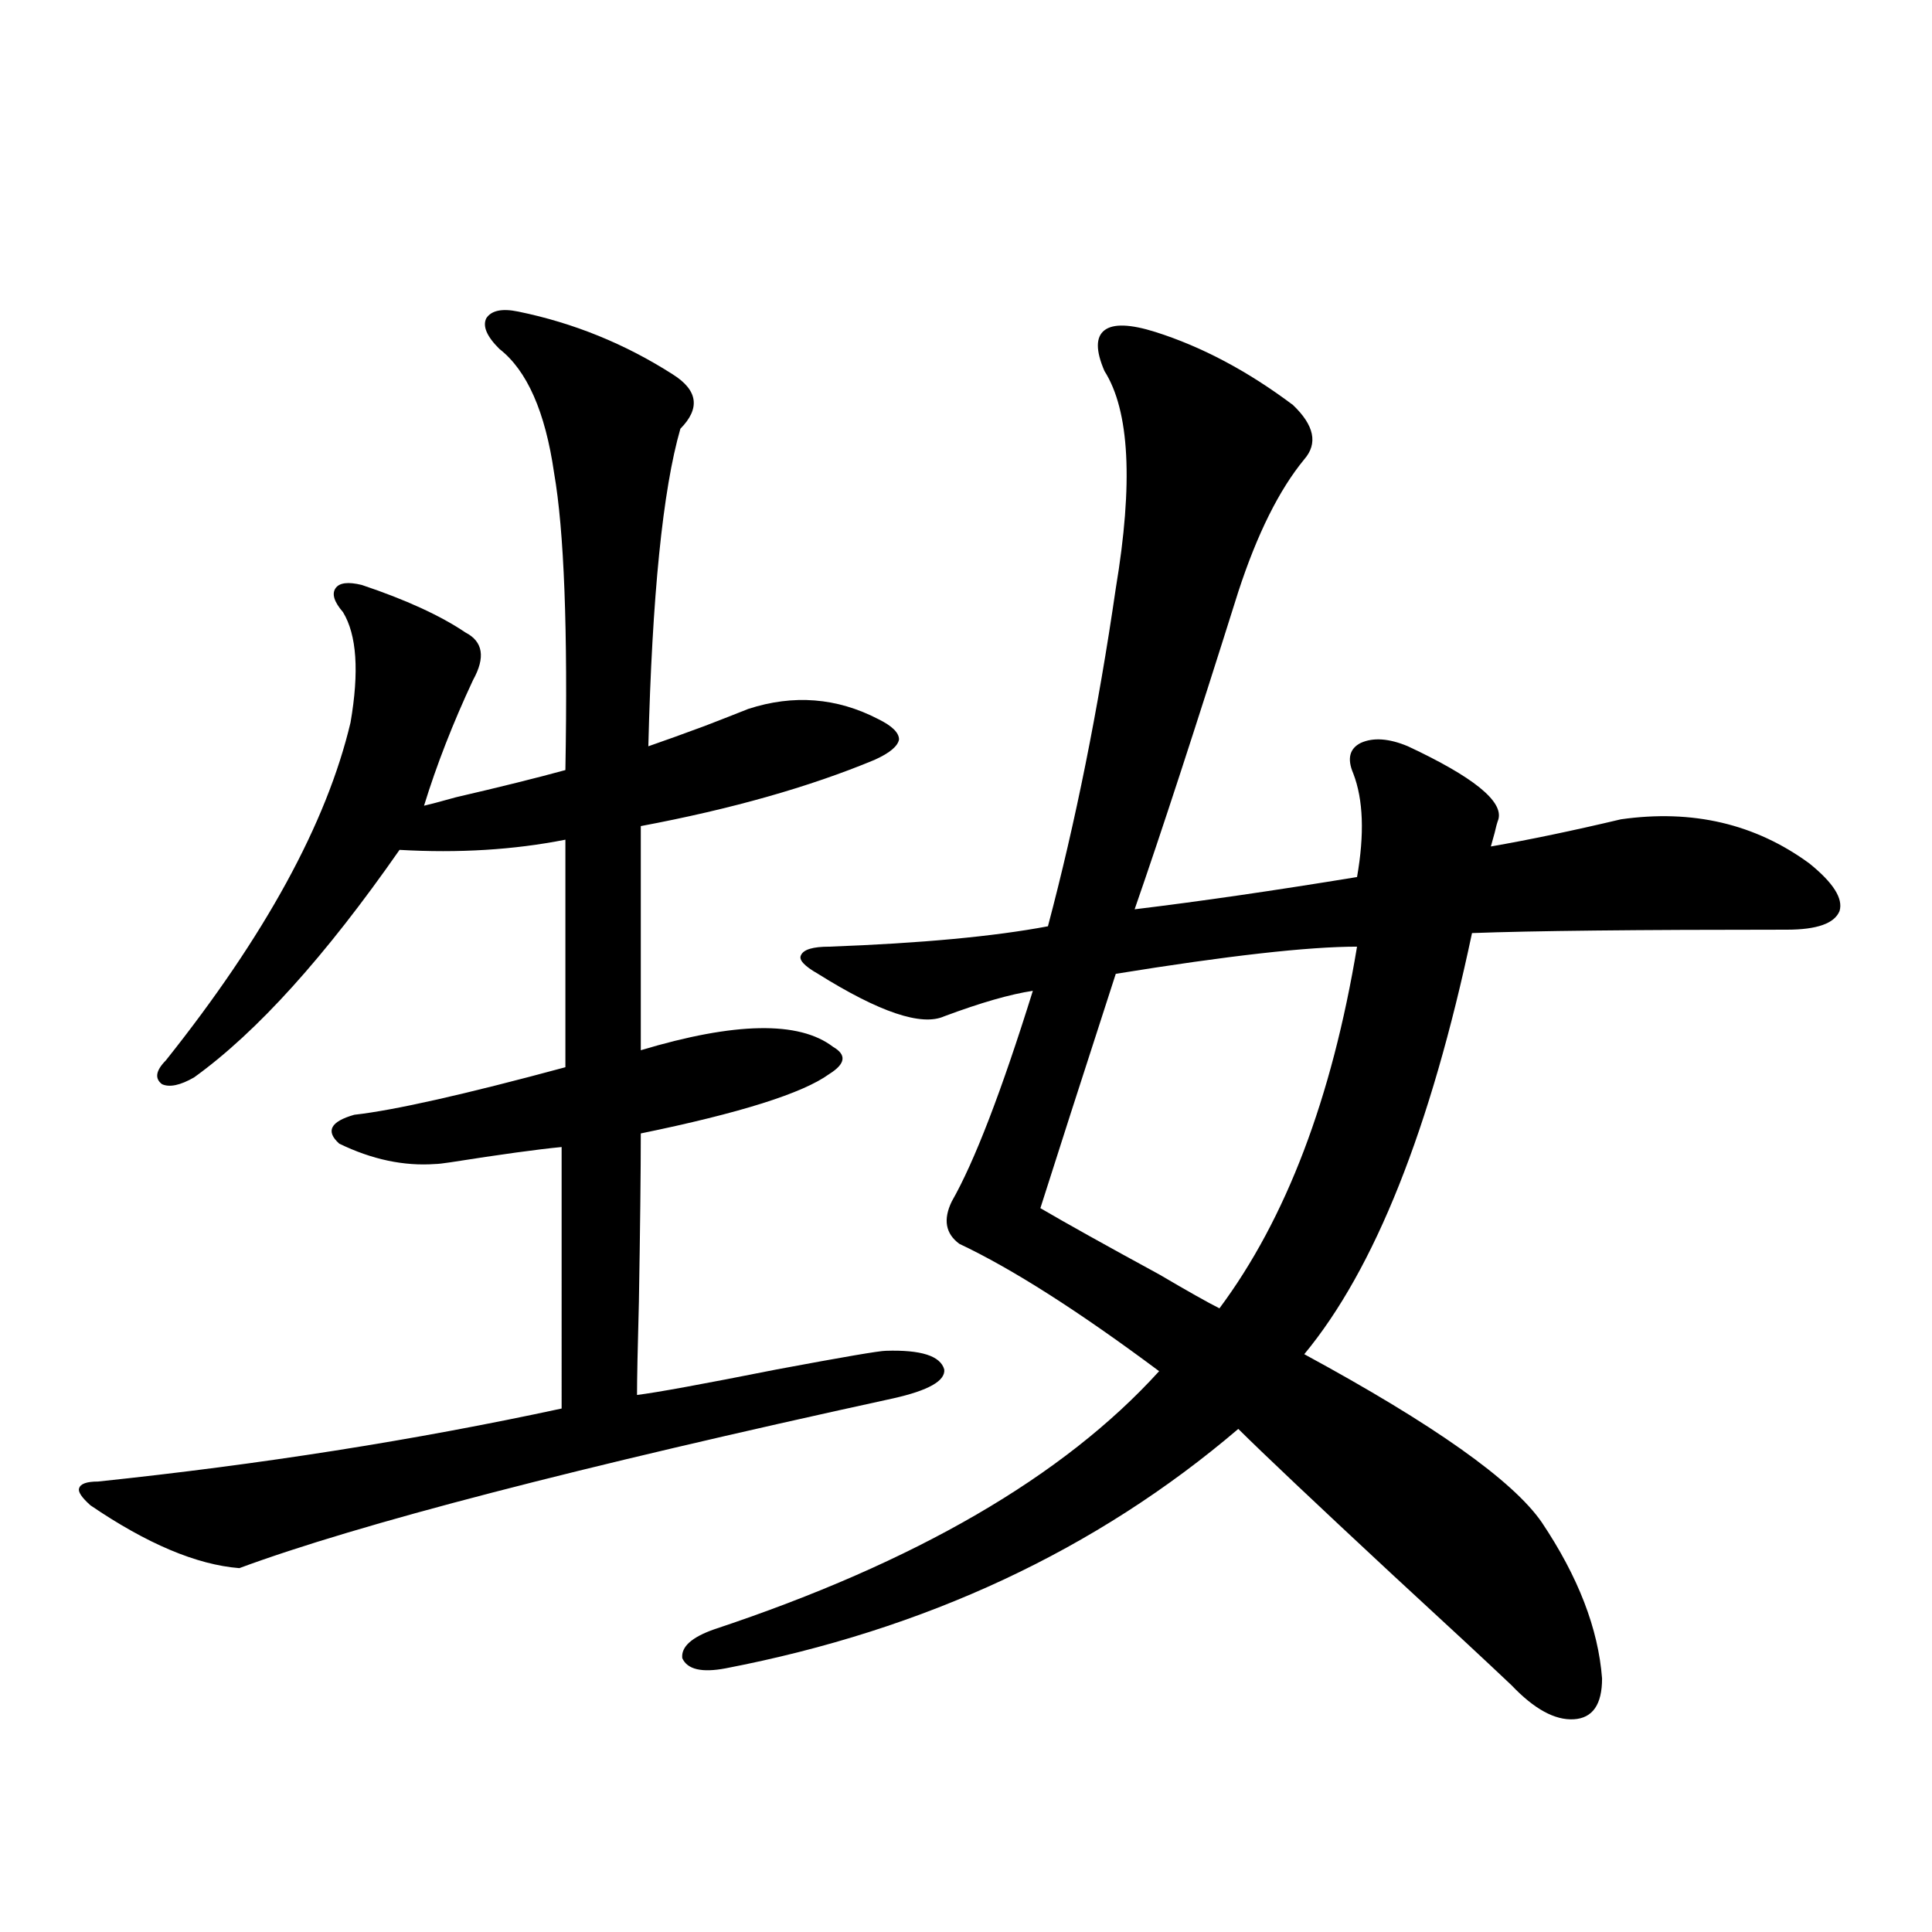 <?xml version="1.0" encoding="utf-8"?>
<!-- Generator: Adobe Illustrator 16.0.0, SVG Export Plug-In . SVG Version: 6.00 Build 0)  -->
<!DOCTYPE svg PUBLIC "-//W3C//DTD SVG 1.1//EN" "http://www.w3.org/Graphics/SVG/1.1/DTD/svg11.dtd">
<svg version="1.1" id="图层_1" xmlns="http://www.w3.org/2000/svg" xmlns:xlink="http://www.w3.org/1999/xlink" x="0px" y="0px"
	 width="1000px" height="1000px" viewBox="0 0 1000 1000" enable-background="new 0 0 1000 1000" xml:space="preserve">
<path d="M268.262,161.277c28.612,5.864,55.273,16.699,79.998,32.52c13.003,8.213,14.299,17.578,3.902,28.125
	c-9.115,31.641-14.634,86.436-16.585,164.355c8.445-2.925,18.201-6.44,29.268-10.547c9.101-3.516,16.585-6.44,22.438-8.789
	c23.414-7.607,45.853-5.85,67.315,5.273c7.149,3.516,10.731,7.031,10.731,10.547c-0.655,3.516-4.878,7.031-12.683,10.547
	c-33.825,14.063-74.145,25.488-120.973,34.277v116.016c48.779-14.639,81.949-15.229,99.51-1.758
	c7.149,4.106,6.494,8.789-1.951,14.063c-13.658,9.971-46.188,20.215-97.559,30.762c0,19.927-0.335,48.931-0.976,87.012
	c-0.655,24.033-0.976,40.142-0.976,48.34c9.756-1.167,33.811-5.562,72.193-13.184c34.466-6.44,53.322-9.668,56.584-9.668
	c18.201-0.576,28.292,2.637,30.243,9.668c0.641,5.864-8.14,10.85-26.341,14.941c-163.898,35.747-276.746,65.039-338.528,87.891
	c-22.119-1.758-47.804-12.593-77.071-32.52c-4.558-4.092-6.509-7.031-5.854-8.789c0.64-2.334,3.902-3.516,9.756-3.516
	c83.9-8.789,163.898-21.382,239.994-37.793V593.699c-12.362,1.182-31.554,3.818-57.559,7.91c-3.902,0.591-6.509,0.879-7.805,0.879
	c-16.265,1.182-32.85-2.334-49.755-10.547c-7.165-6.44-4.558-11.426,7.805-14.941c20.807-2.334,57.224-10.547,109.265-24.609
	V434.617c-26.676,5.273-55.288,7.031-85.851,5.273c-38.383,55.083-73.825,94.346-106.339,117.773
	c-7.165,4.106-12.683,5.273-16.585,3.516c-3.902-2.925-3.262-7.031,1.951-12.305c51.371-64.448,83.245-122.744,95.607-174.902
	c4.542-26.367,3.247-45.4-3.902-57.129c-4.558-5.273-5.854-9.365-3.902-12.305c1.951-2.925,6.494-3.516,13.658-1.758
	c22.758,7.622,40.639,15.82,53.657,24.609c9.101,4.697,10.396,12.896,3.902,24.609c-10.411,22.275-18.871,43.945-25.365,65.039
	c2.591-0.576,8.125-2.046,16.584-4.395c22.759-5.273,41.615-9.956,56.584-14.063c1.296-72.646-0.655-123.926-5.854-153.809
	c-4.558-31.641-13.993-53.022-28.292-64.16c-6.509-6.44-8.78-11.714-6.829-15.82C254.269,160.701,259.802,159.52,268.262,161.277z
	 M598.01,171.824c24.055,7.622,47.804,20.215,71.218,37.793c11.052,10.547,13.003,19.927,5.854,28.125
	c-13.018,15.82-24.39,38.672-34.146,68.555c-22.118,70.313-39.999,125.107-53.657,164.355c33.811-4.092,72.193-9.668,115.119-16.699
	c3.902-22.261,3.247-40.127-1.951-53.613c-3.262-7.607-1.951-12.881,3.902-15.82c6.494-2.925,14.634-2.334,24.39,1.758
	c33.811,15.82,49.42,28.428,46.828,37.793c-0.655,1.758-1.311,4.106-1.951,7.031c-0.655,2.349-1.311,4.697-1.951,7.031
	c20.152-3.516,42.591-8.198,67.315-14.063c37.072-5.273,69.587,2.349,97.559,22.852c12.348,9.971,17.561,18.169,15.609,24.609
	c-2.606,6.455-11.707,9.668-27.316,9.668c-77.406,0-131.704,0.591-162.923,1.758c-21.463,101.377-50.41,174.023-86.827,217.969
	c66.98,36.338,107.955,65.342,122.924,87.012c18.856,28.125,29.268,55.069,31.219,80.859c0,13.473-4.878,20.504-14.634,21.094
	c-9.756,0.577-20.487-5.273-32.194-17.578c-12.362-11.728-33.17-31.063-62.438-58.008c-39.679-36.914-66.02-61.812-79.022-74.707
	c-73.504,62.705-161.947,104-265.359,123.926c-12.362,2.335-19.847,0.577-22.438-5.273c-0.655-5.863,4.878-10.849,16.585-14.941
	c104.053-34.565,180.804-79.102,230.238-133.594c-41.63-31.05-76.096-53.022-103.412-65.918c-7.164-5.273-8.46-12.593-3.902-21.973
	c11.707-20.503,25.686-56.826,41.95-108.984c-11.707,1.758-26.996,6.152-45.853,13.184c-11.707,5.273-33.505-2.046-65.364-21.973
	c-7.164-4.092-10.091-7.319-8.78-9.668c1.296-2.925,6.174-4.395,14.634-4.395c47.469-1.758,85.196-5.273,113.168-10.547
	c14.299-53.901,26.006-112.197,35.121-174.902c9.101-54.492,7.149-91.982-5.854-112.5c-4.558-10.547-4.558-17.578,0-21.094
	C576.212,167.43,584.992,167.732,598.01,171.824z M702.397,489.988c-25.365,0-66.995,4.697-124.875,14.063
	c-18.216,56.25-31.219,96.68-39.023,121.289c13.003,7.622,33.49,19.048,61.462,34.277c14.954,8.789,25.365,14.653,31.219,17.578
	C665.646,630.916,689.38,568.514,702.397,489.988z"/>
</svg>

